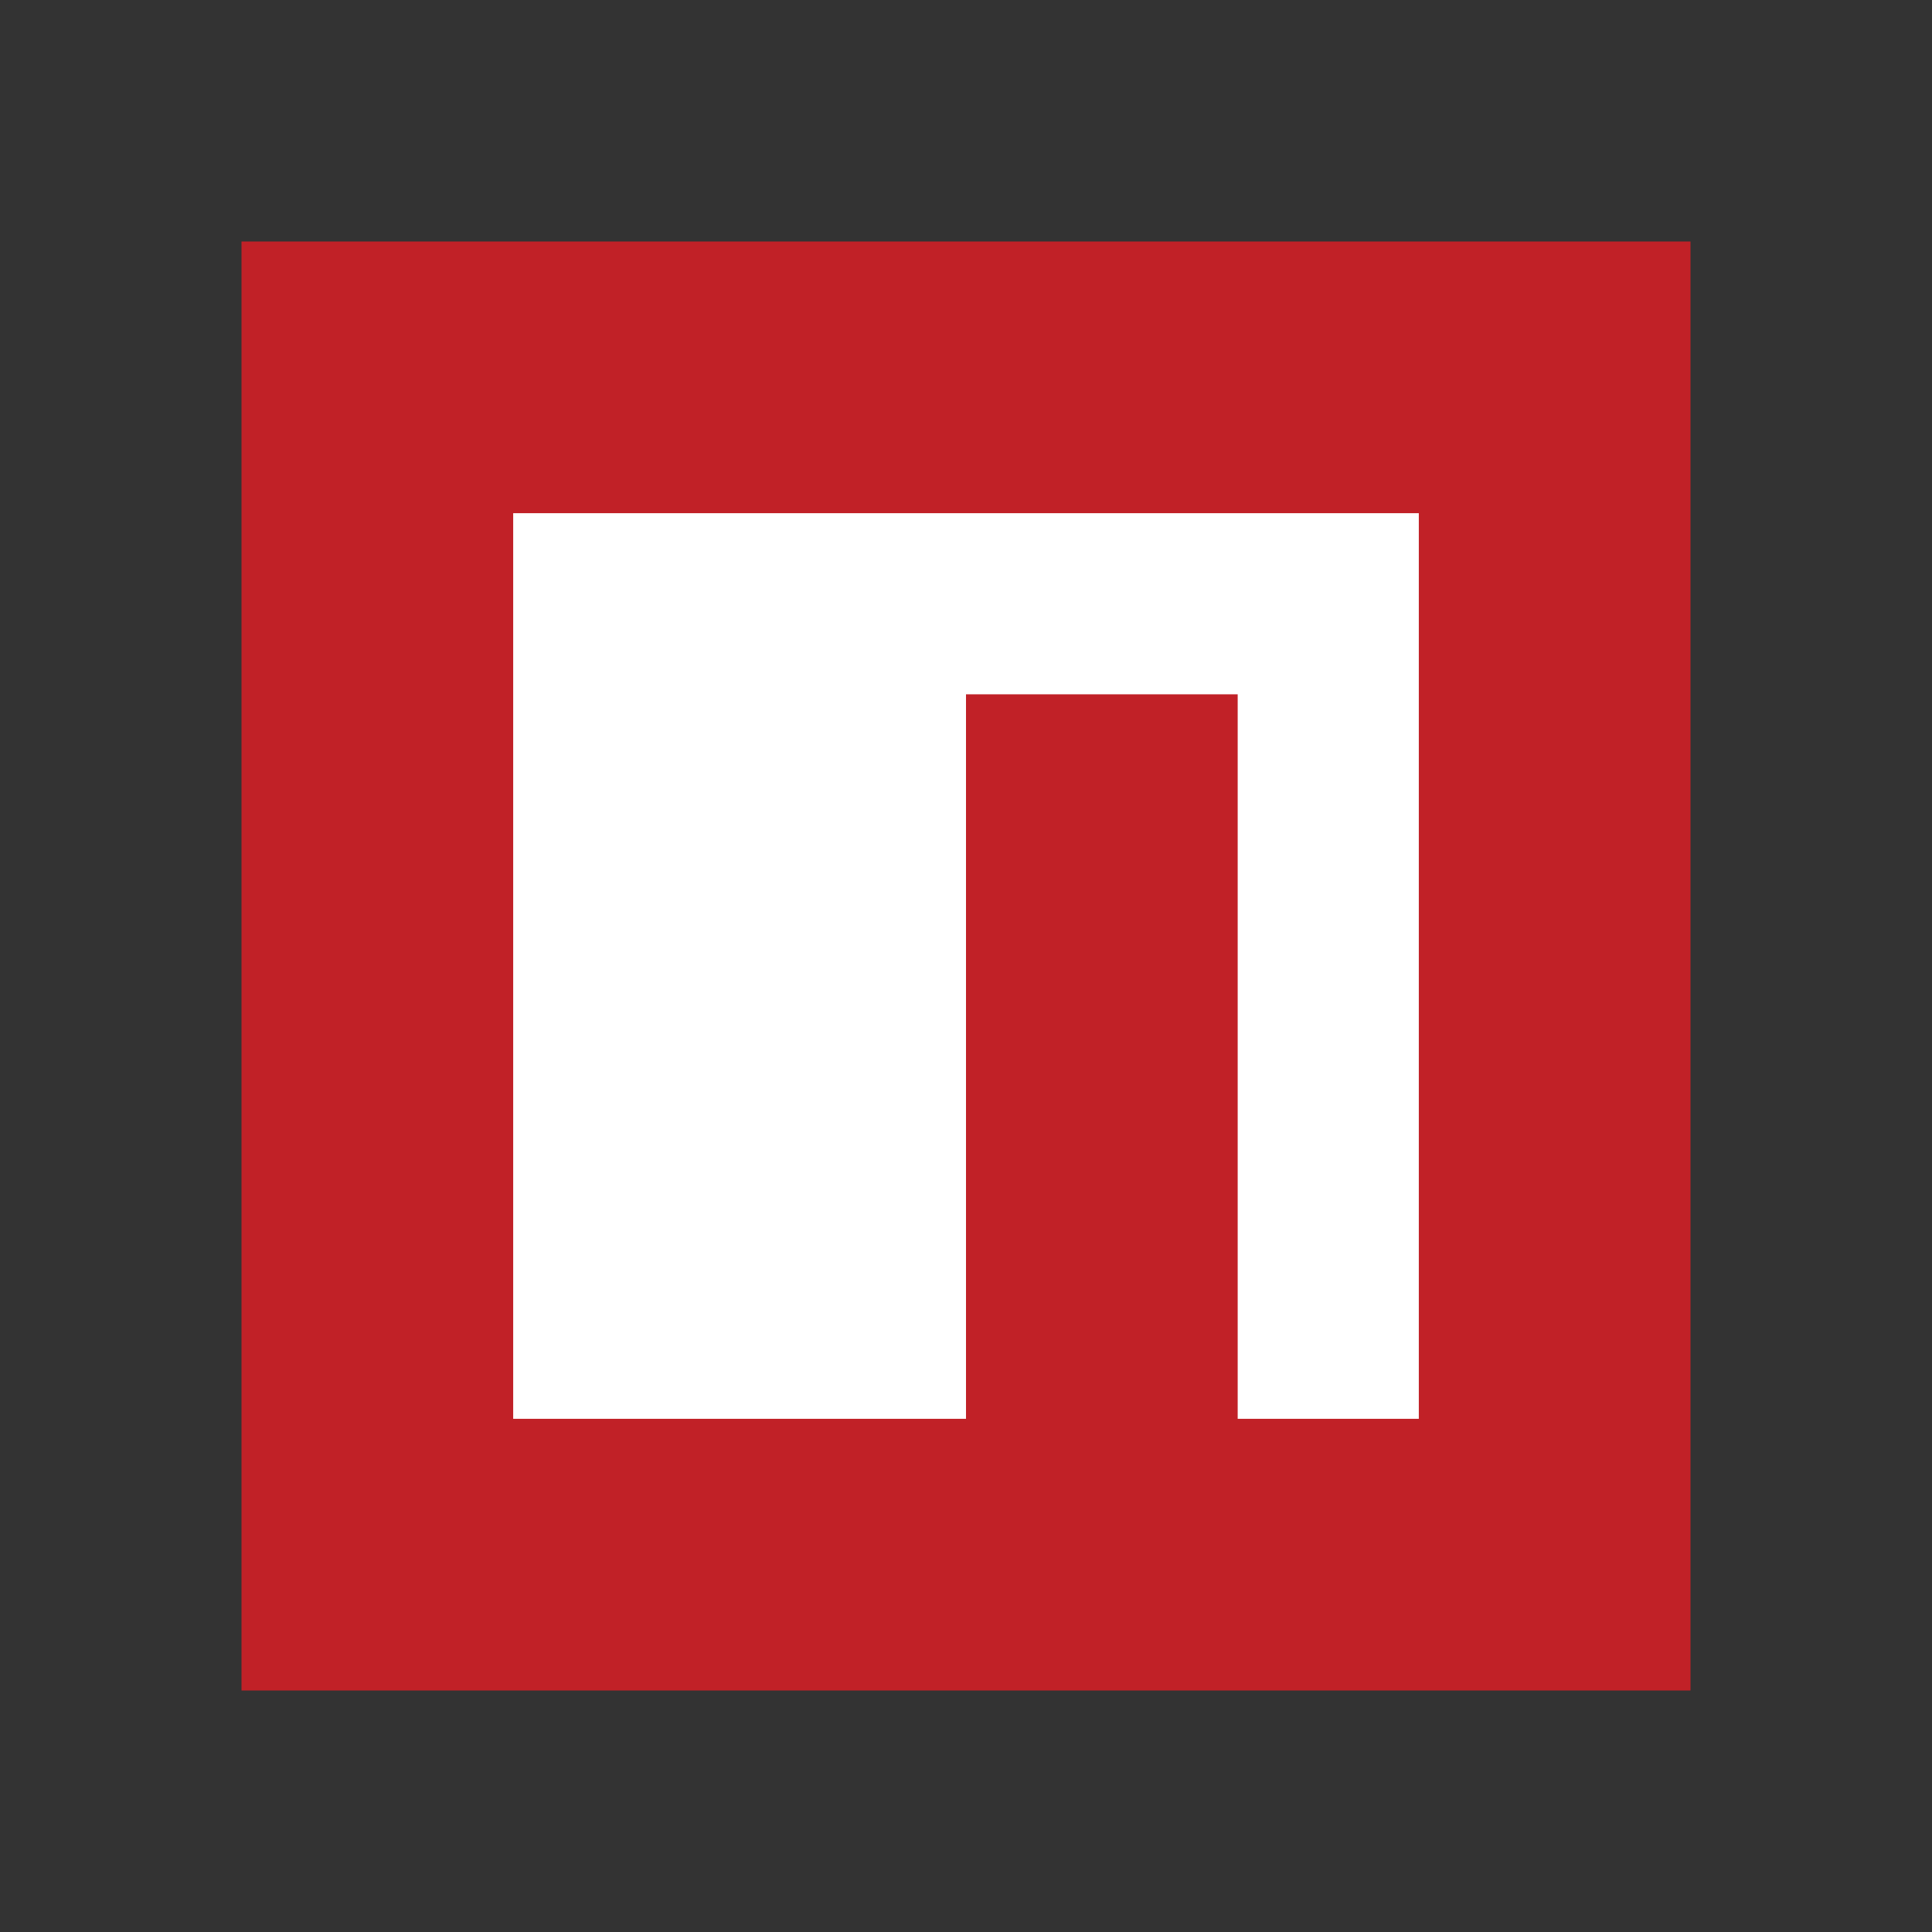 <svg width="16" height="16" viewBox="0 0 16 16" fill="none" xmlns="http://www.w3.org/2000/svg">
<rect x="0" y="0" width="16" height="16" fill="#333333" stroke="none"/>
<path d="M2 14V2H14V14H2Z" fill="#C12127"/>
<path d="M4.25 4.25H11.75V11.75H10.25V5.75H8V11.75H4.25V4.25Z" fill="white"/>
</svg>
